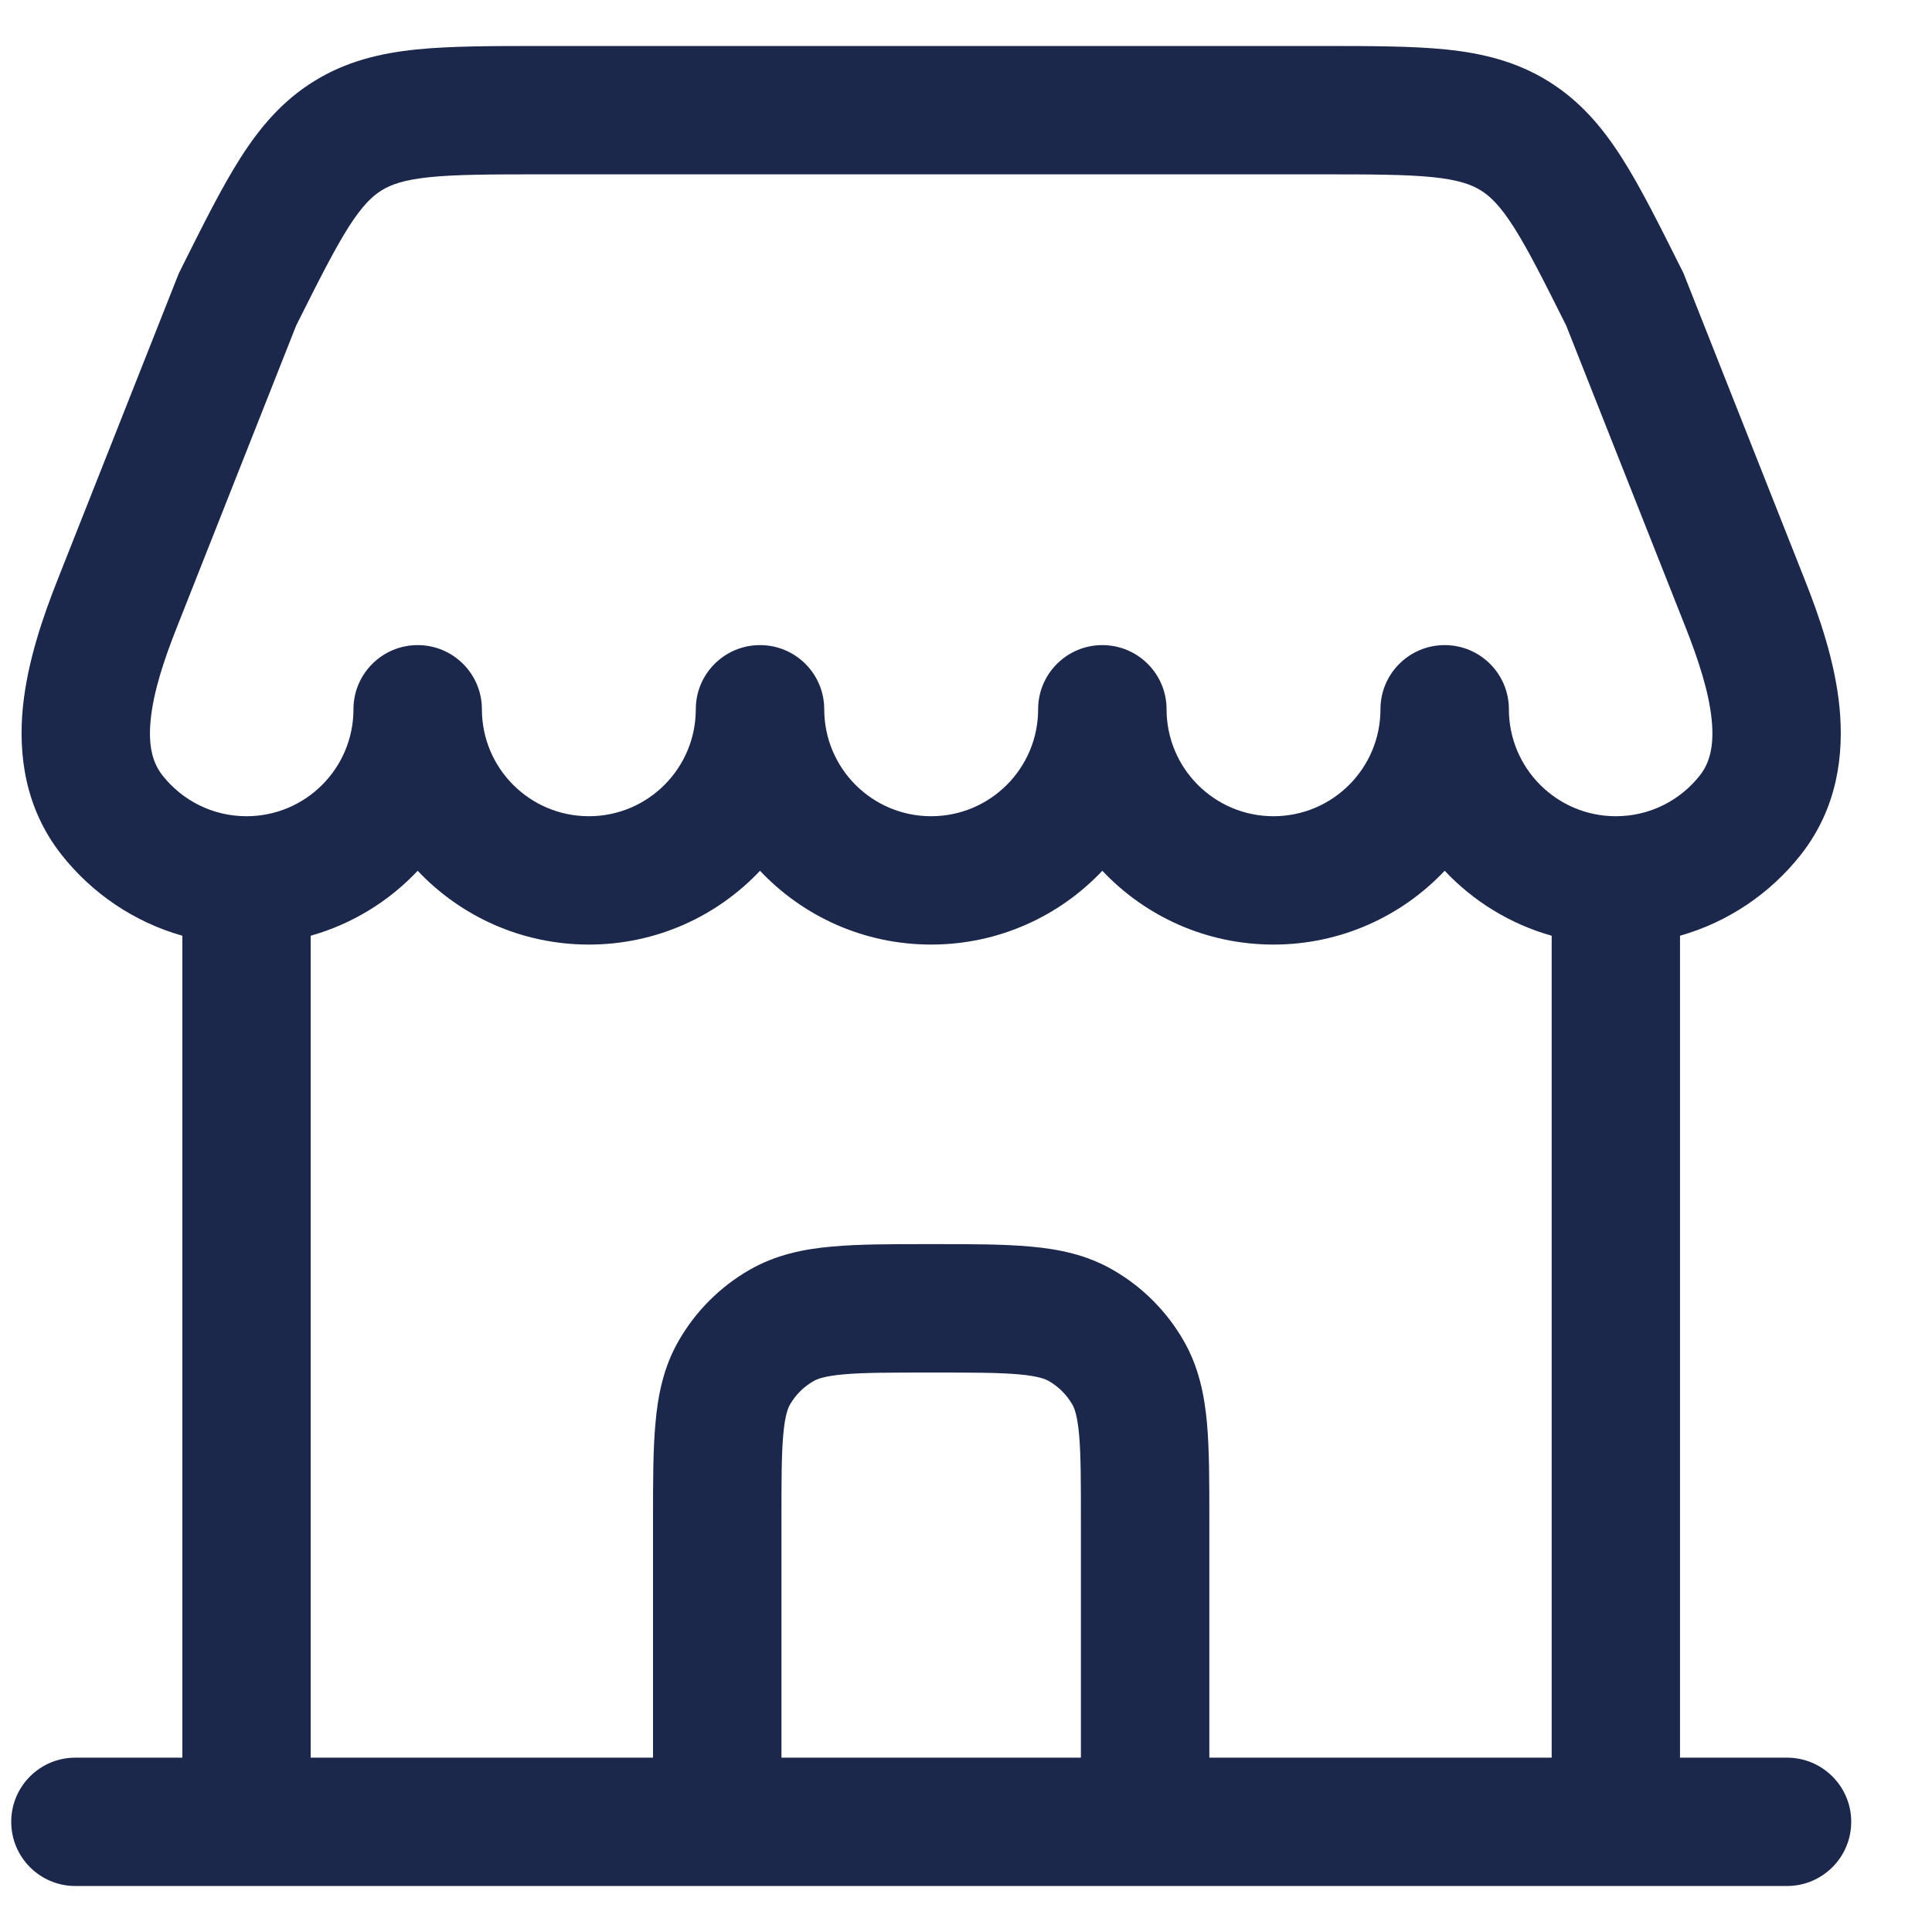 <svg width="21" height="21" viewBox="0 0 21 21" fill="none" xmlns="http://www.w3.org/2000/svg">
<path fill-rule="evenodd" clip-rule="evenodd" d="M5.875 0.5H14.368C14.898 0.5 15.348 0.5 15.72 0.538C16.116 0.579 16.482 0.668 16.828 0.882C17.174 1.096 17.417 1.383 17.631 1.719C17.832 2.035 18.033 2.438 18.27 2.912L18.286 2.943C18.295 2.961 18.303 2.979 18.31 2.998L19.616 6.299C19.771 6.691 19.944 7.181 19.994 7.683C20.045 8.195 19.975 8.783 19.573 9.292C19.244 9.709 18.787 10.022 18.261 10.171V19.105H19.424C19.809 19.105 20.122 19.417 20.122 19.802C20.122 20.188 19.809 20.5 19.424 20.5H0.819C0.434 20.5 0.122 20.188 0.122 19.802C0.122 19.417 0.434 19.105 0.819 19.105H1.982V10.171C1.456 10.022 0.999 9.709 0.67 9.292C0.268 8.783 0.198 8.195 0.249 7.683C0.3 7.181 0.472 6.691 0.627 6.299L1.933 2.998C1.94 2.979 1.948 2.961 1.958 2.943L1.973 2.912C2.21 2.438 2.411 2.035 2.612 1.719C2.826 1.383 3.069 1.096 3.415 0.882C3.761 0.668 4.127 0.579 4.523 0.538C4.895 0.5 5.345 0.5 5.875 0.5ZM15.703 9.465C16.015 9.796 16.415 10.044 16.866 10.171V19.105H13.145V16.517C13.145 16.107 13.145 15.755 13.119 15.465C13.091 15.159 13.029 14.855 12.864 14.57C12.681 14.252 12.416 13.987 12.098 13.804C11.813 13.639 11.509 13.577 11.203 13.55C10.914 13.523 10.561 13.523 10.152 13.523H10.092C9.683 13.523 9.33 13.523 9.04 13.55C8.734 13.577 8.431 13.639 8.145 13.804C7.827 13.987 7.562 14.252 7.379 14.57C7.214 14.855 7.152 15.159 7.125 15.465C7.098 15.755 7.098 16.107 7.098 16.517V19.105H3.377V10.171C3.828 10.044 4.228 9.796 4.54 9.465C5.007 9.959 5.668 10.267 6.401 10.267C7.134 10.267 7.795 9.959 8.261 9.465C8.727 9.959 9.388 10.267 10.121 10.267C10.854 10.267 11.515 9.959 11.982 9.465C12.448 9.959 13.109 10.267 13.842 10.267C14.575 10.267 15.236 9.959 15.703 9.465ZM8.494 19.105H11.749V16.547C11.749 16.099 11.749 15.81 11.729 15.591C11.71 15.382 11.678 15.306 11.656 15.267C11.595 15.161 11.507 15.073 11.401 15.012C11.363 14.99 11.287 14.958 11.077 14.939C10.858 14.919 10.569 14.919 10.122 14.919C9.674 14.919 9.385 14.919 9.166 14.939C8.957 14.958 8.881 14.99 8.843 15.012C8.736 15.073 8.648 15.161 8.587 15.267C8.565 15.306 8.533 15.382 8.514 15.591C8.494 15.81 8.494 16.099 8.494 16.547V19.105ZM5.238 7.709C5.238 8.351 5.758 8.872 6.401 8.872C7.043 8.872 7.563 8.351 7.563 7.709C7.563 7.324 7.876 7.012 8.261 7.012C8.646 7.012 8.959 7.324 8.959 7.709C8.959 8.351 9.479 8.872 10.121 8.872C10.764 8.872 11.284 8.351 11.284 7.709C11.284 7.324 11.597 7.012 11.982 7.012C12.367 7.012 12.68 7.324 12.68 7.709C12.68 8.351 13.2 8.872 13.842 8.872C14.485 8.872 15.005 8.351 15.005 7.709C15.005 7.324 15.318 7.012 15.703 7.012C16.088 7.012 16.401 7.324 16.401 7.709C16.401 8.351 16.921 8.872 17.563 8.872C17.934 8.872 18.263 8.7 18.477 8.428C18.583 8.294 18.634 8.11 18.605 7.822C18.575 7.522 18.465 7.182 18.319 6.812L17.024 3.539C16.775 3.041 16.609 2.712 16.454 2.468C16.305 2.235 16.198 2.133 16.095 2.069C15.991 2.005 15.852 1.955 15.577 1.926C15.285 1.896 14.907 1.895 14.334 1.895H5.91C5.336 1.895 4.958 1.896 4.666 1.926C4.391 1.955 4.252 2.005 4.148 2.069C4.045 2.133 3.938 2.235 3.789 2.468C3.635 2.712 3.468 3.041 3.219 3.539L1.925 6.812C1.778 7.182 1.668 7.522 1.638 7.822C1.609 8.11 1.66 8.294 1.766 8.428C1.98 8.7 2.309 8.872 2.68 8.872C3.322 8.872 3.842 8.351 3.842 7.709C3.842 7.324 4.155 7.012 4.54 7.012C4.925 7.012 5.238 7.324 5.238 7.709Z" fill="#1C274C"/>
</svg>
